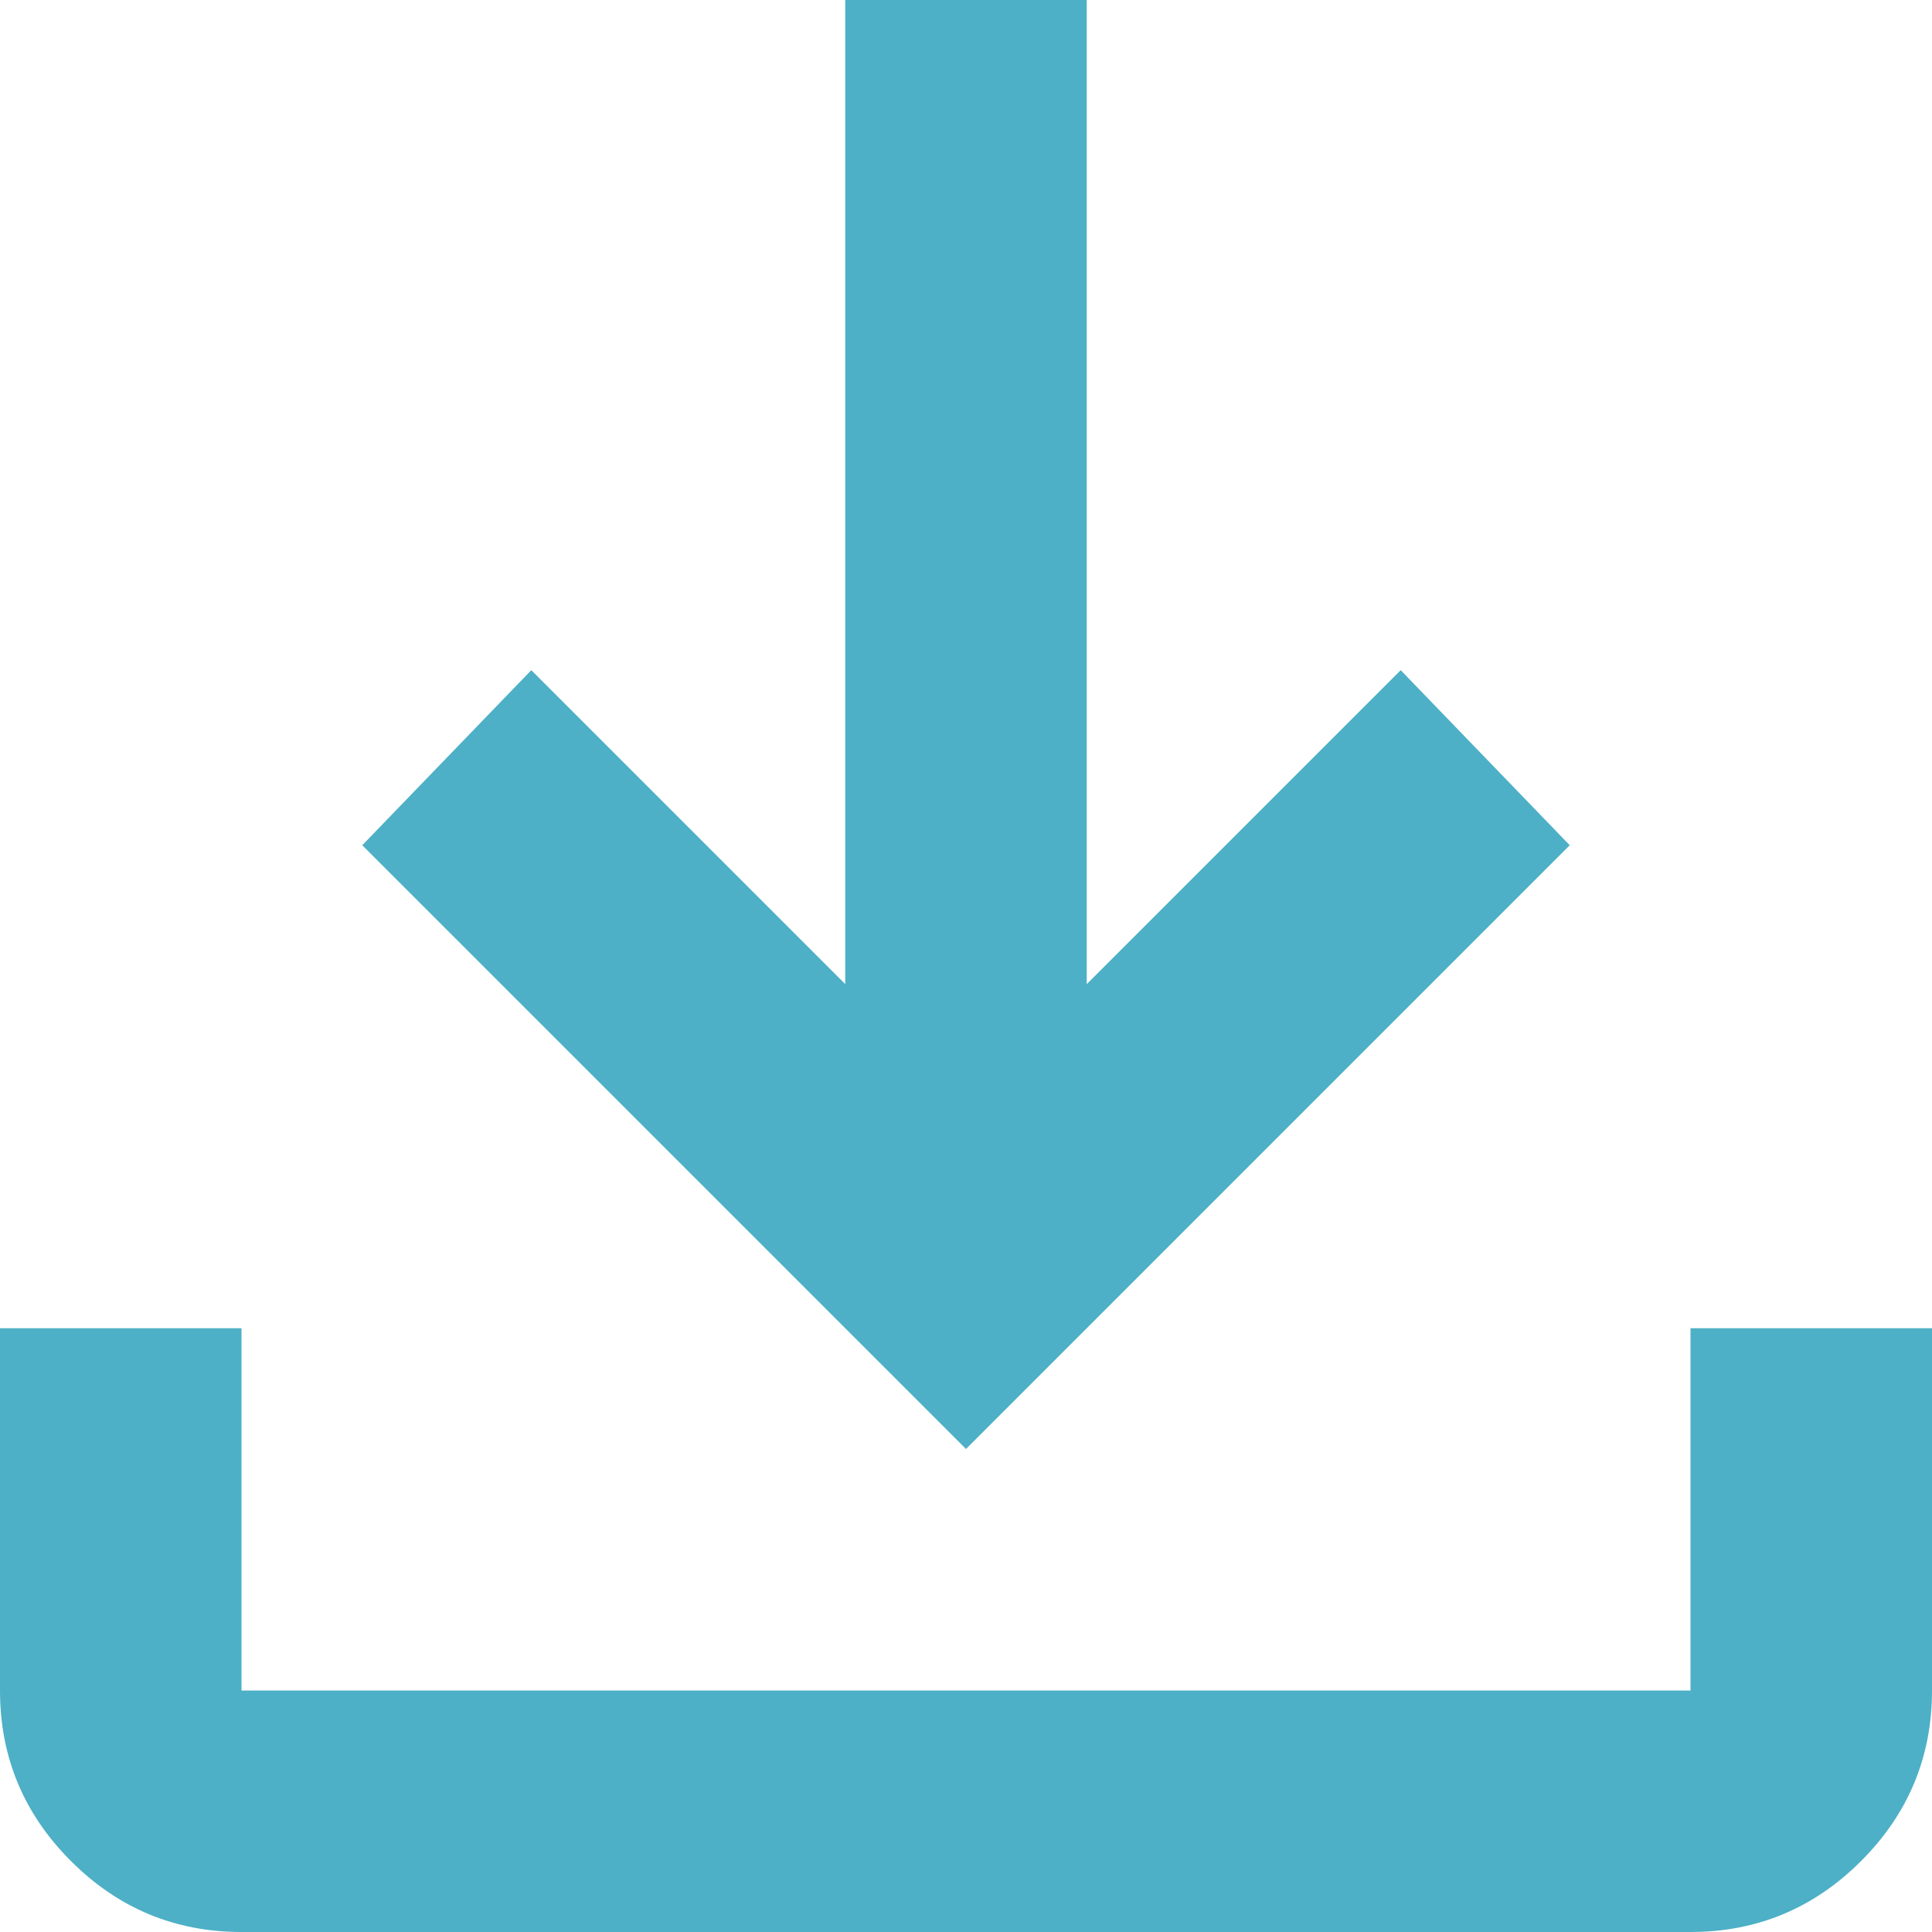 <svg xmlns="http://www.w3.org/2000/svg" fill="#4DB0C6" viewBox="160 -800 640 640"><path d="M480-320 280-520l56-58 104 104v-326h80v326l104-104 56 58zM240-160q-33 0-56.5-23.5T160-240v-120h80v120h480v-120h80v120q0 33-23.5 56.5T720-160z"/></svg>